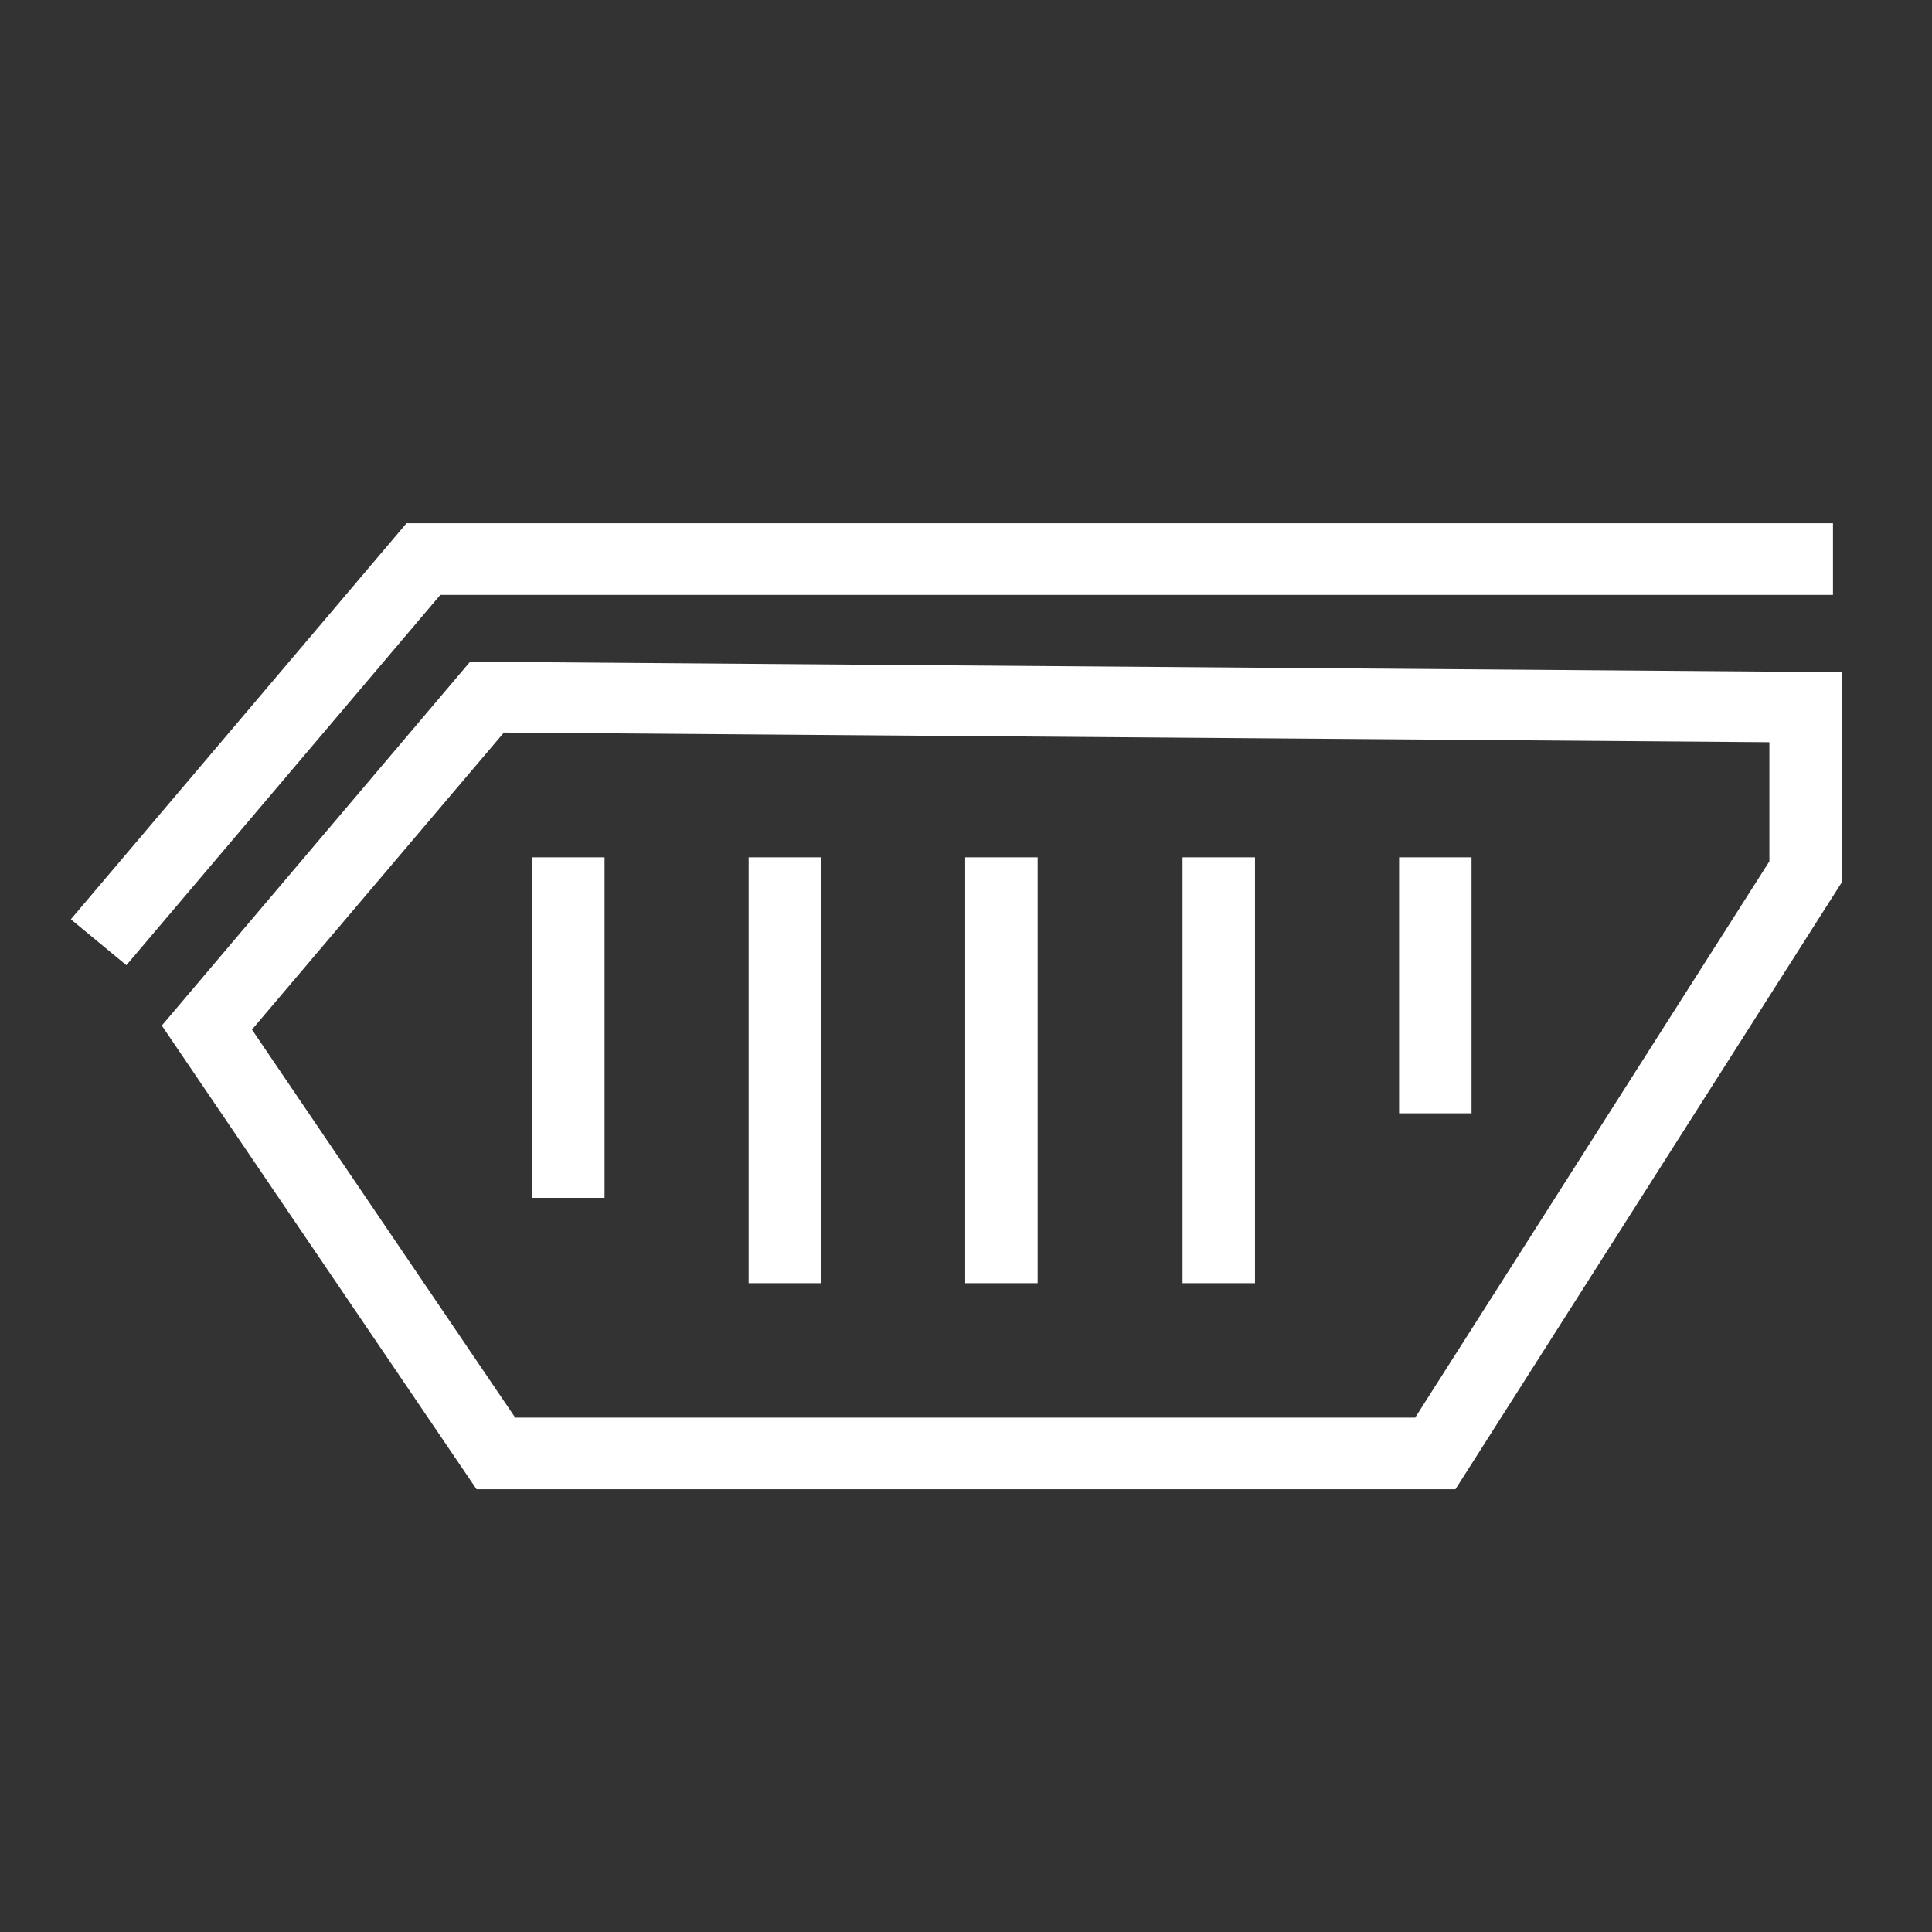 <?xml version="1.0" encoding="UTF-8"?><svg id="Layer_2" xmlns="http://www.w3.org/2000/svg" viewBox="0 0 24 24"><rect x="0" y="0" width="24" height="24" fill="#333333" stroke="none"/><defs><style>.cls-1{opacity:0;}</style></defs><g id="Layer_1-2"><g><g class="cls-1"><rect width="24" height="24" fill="#fff"/></g><g><path fill="#fff" d="M18.08,18.5H5.92l-3.91-5.76,3.83-4.52,17.04,.13v2.61l-4.8,7.54Zm-11.68-.89h11.18l4.4-6.91v-1.48l-15.72-.12-3.13,3.69,3.27,4.82Z"/><rect x="9.3" y="10.65" width=".9" height="5.29" fill="#fff"/><rect x="6.61" y="10.65" width=".9" height="4.23" fill="#fff"/><rect x="11.99" y="10.65" width=".9" height="5.29" fill="#fff"/><rect x="14.69" y="10.65" width=".9" height="5.29" fill="#fff"/><rect x="17.38" y="10.65" width=".9" height="3.18" fill="#fff"/><polygon points="1.57 11.99 .88 11.42 5.05 6.5 22.77 6.5 22.77 7.39 5.47 7.39 1.57 11.99" fill="#fff"/></g></g></g></svg>